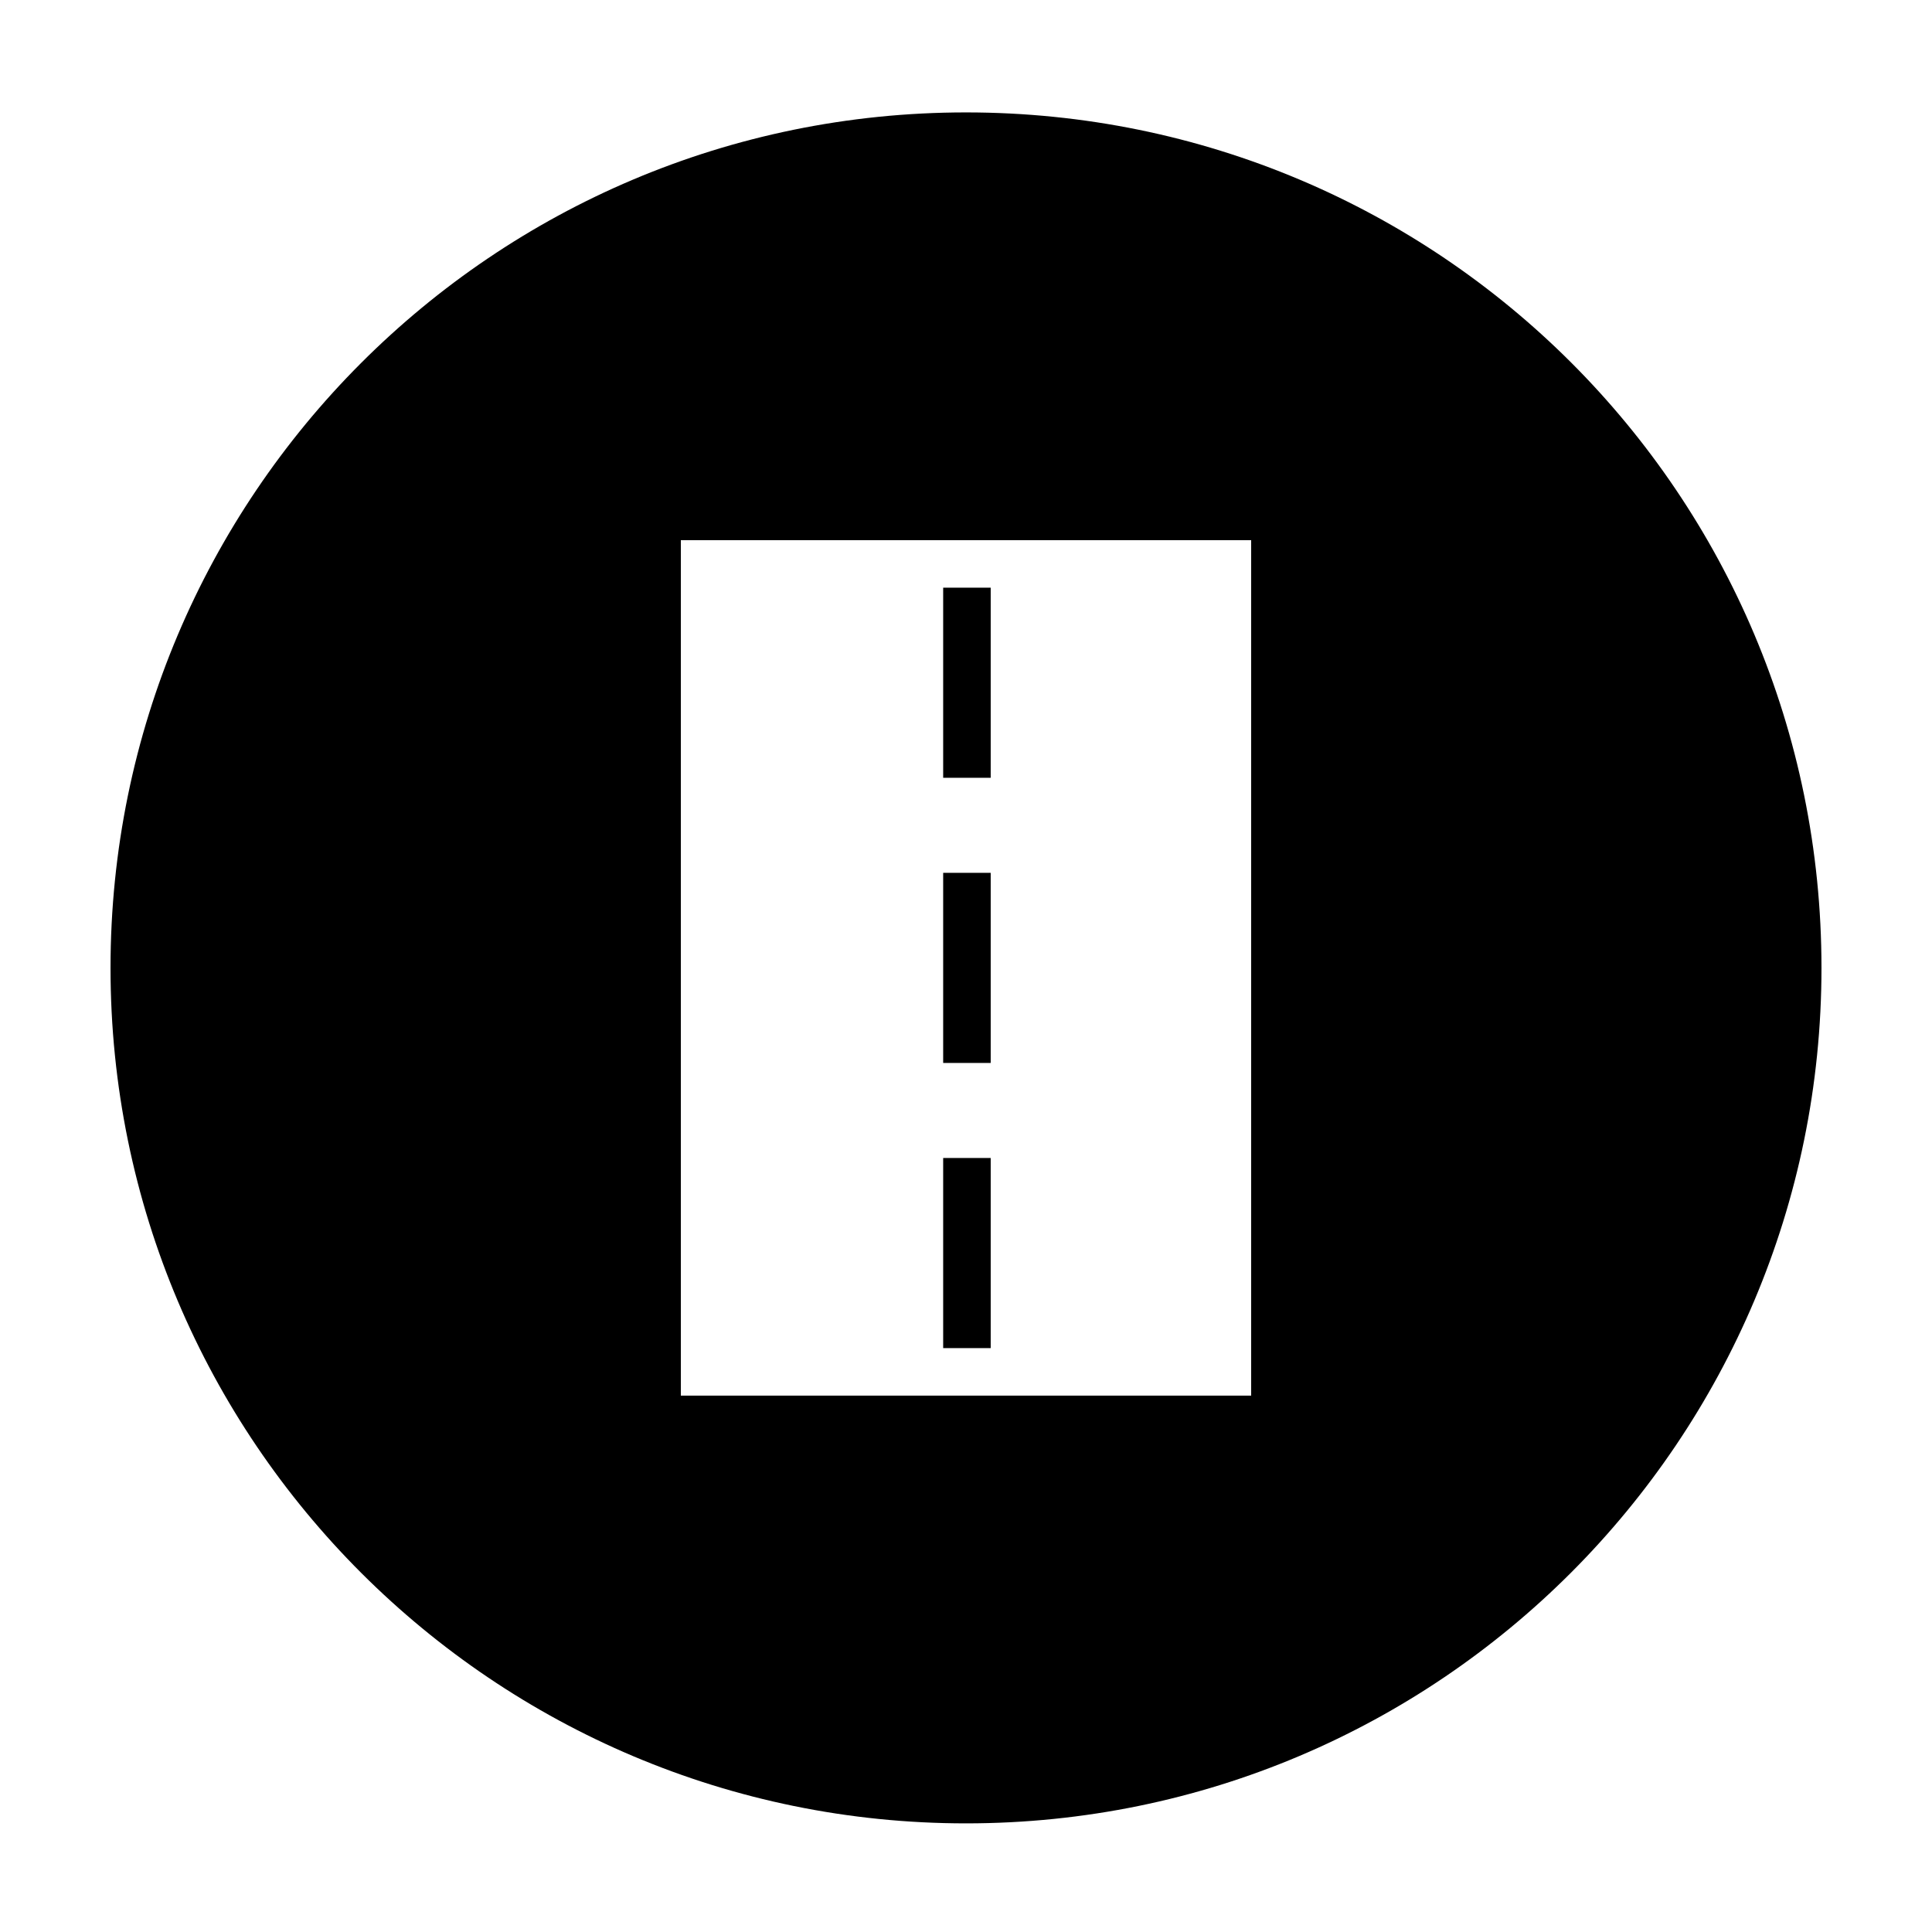 <?xml version="1.0" encoding="UTF-8"?>
<!-- Uploaded to: ICON Repo, www.svgrepo.com, Generator: ICON Repo Mixer Tools -->
<svg fill="#000000" width="800px" height="800px" version="1.1" viewBox="144 144 512 512" xmlns="http://www.w3.org/2000/svg">
 <g>
  <path d="m393.95 375.31h12.594v50.383h-12.594z"/>
  <path d="m393.95 450.88h12.594v50.383h-12.594z"/>
  <path d="m393.95 299.74h12.594v50.383h-12.594z"/>
  <path d="m400 173.79c-125.45 0-226.71 101.77-226.71 226.71 0 125.45 101.77 226.71 226.71 226.71 125.45 0 226.71-101.77 226.71-226.71-0.004-125.45-101.27-226.71-226.71-226.71zm75.57 340.07h-151.14v-226.71h151.14z"/>
 </g>
</svg>